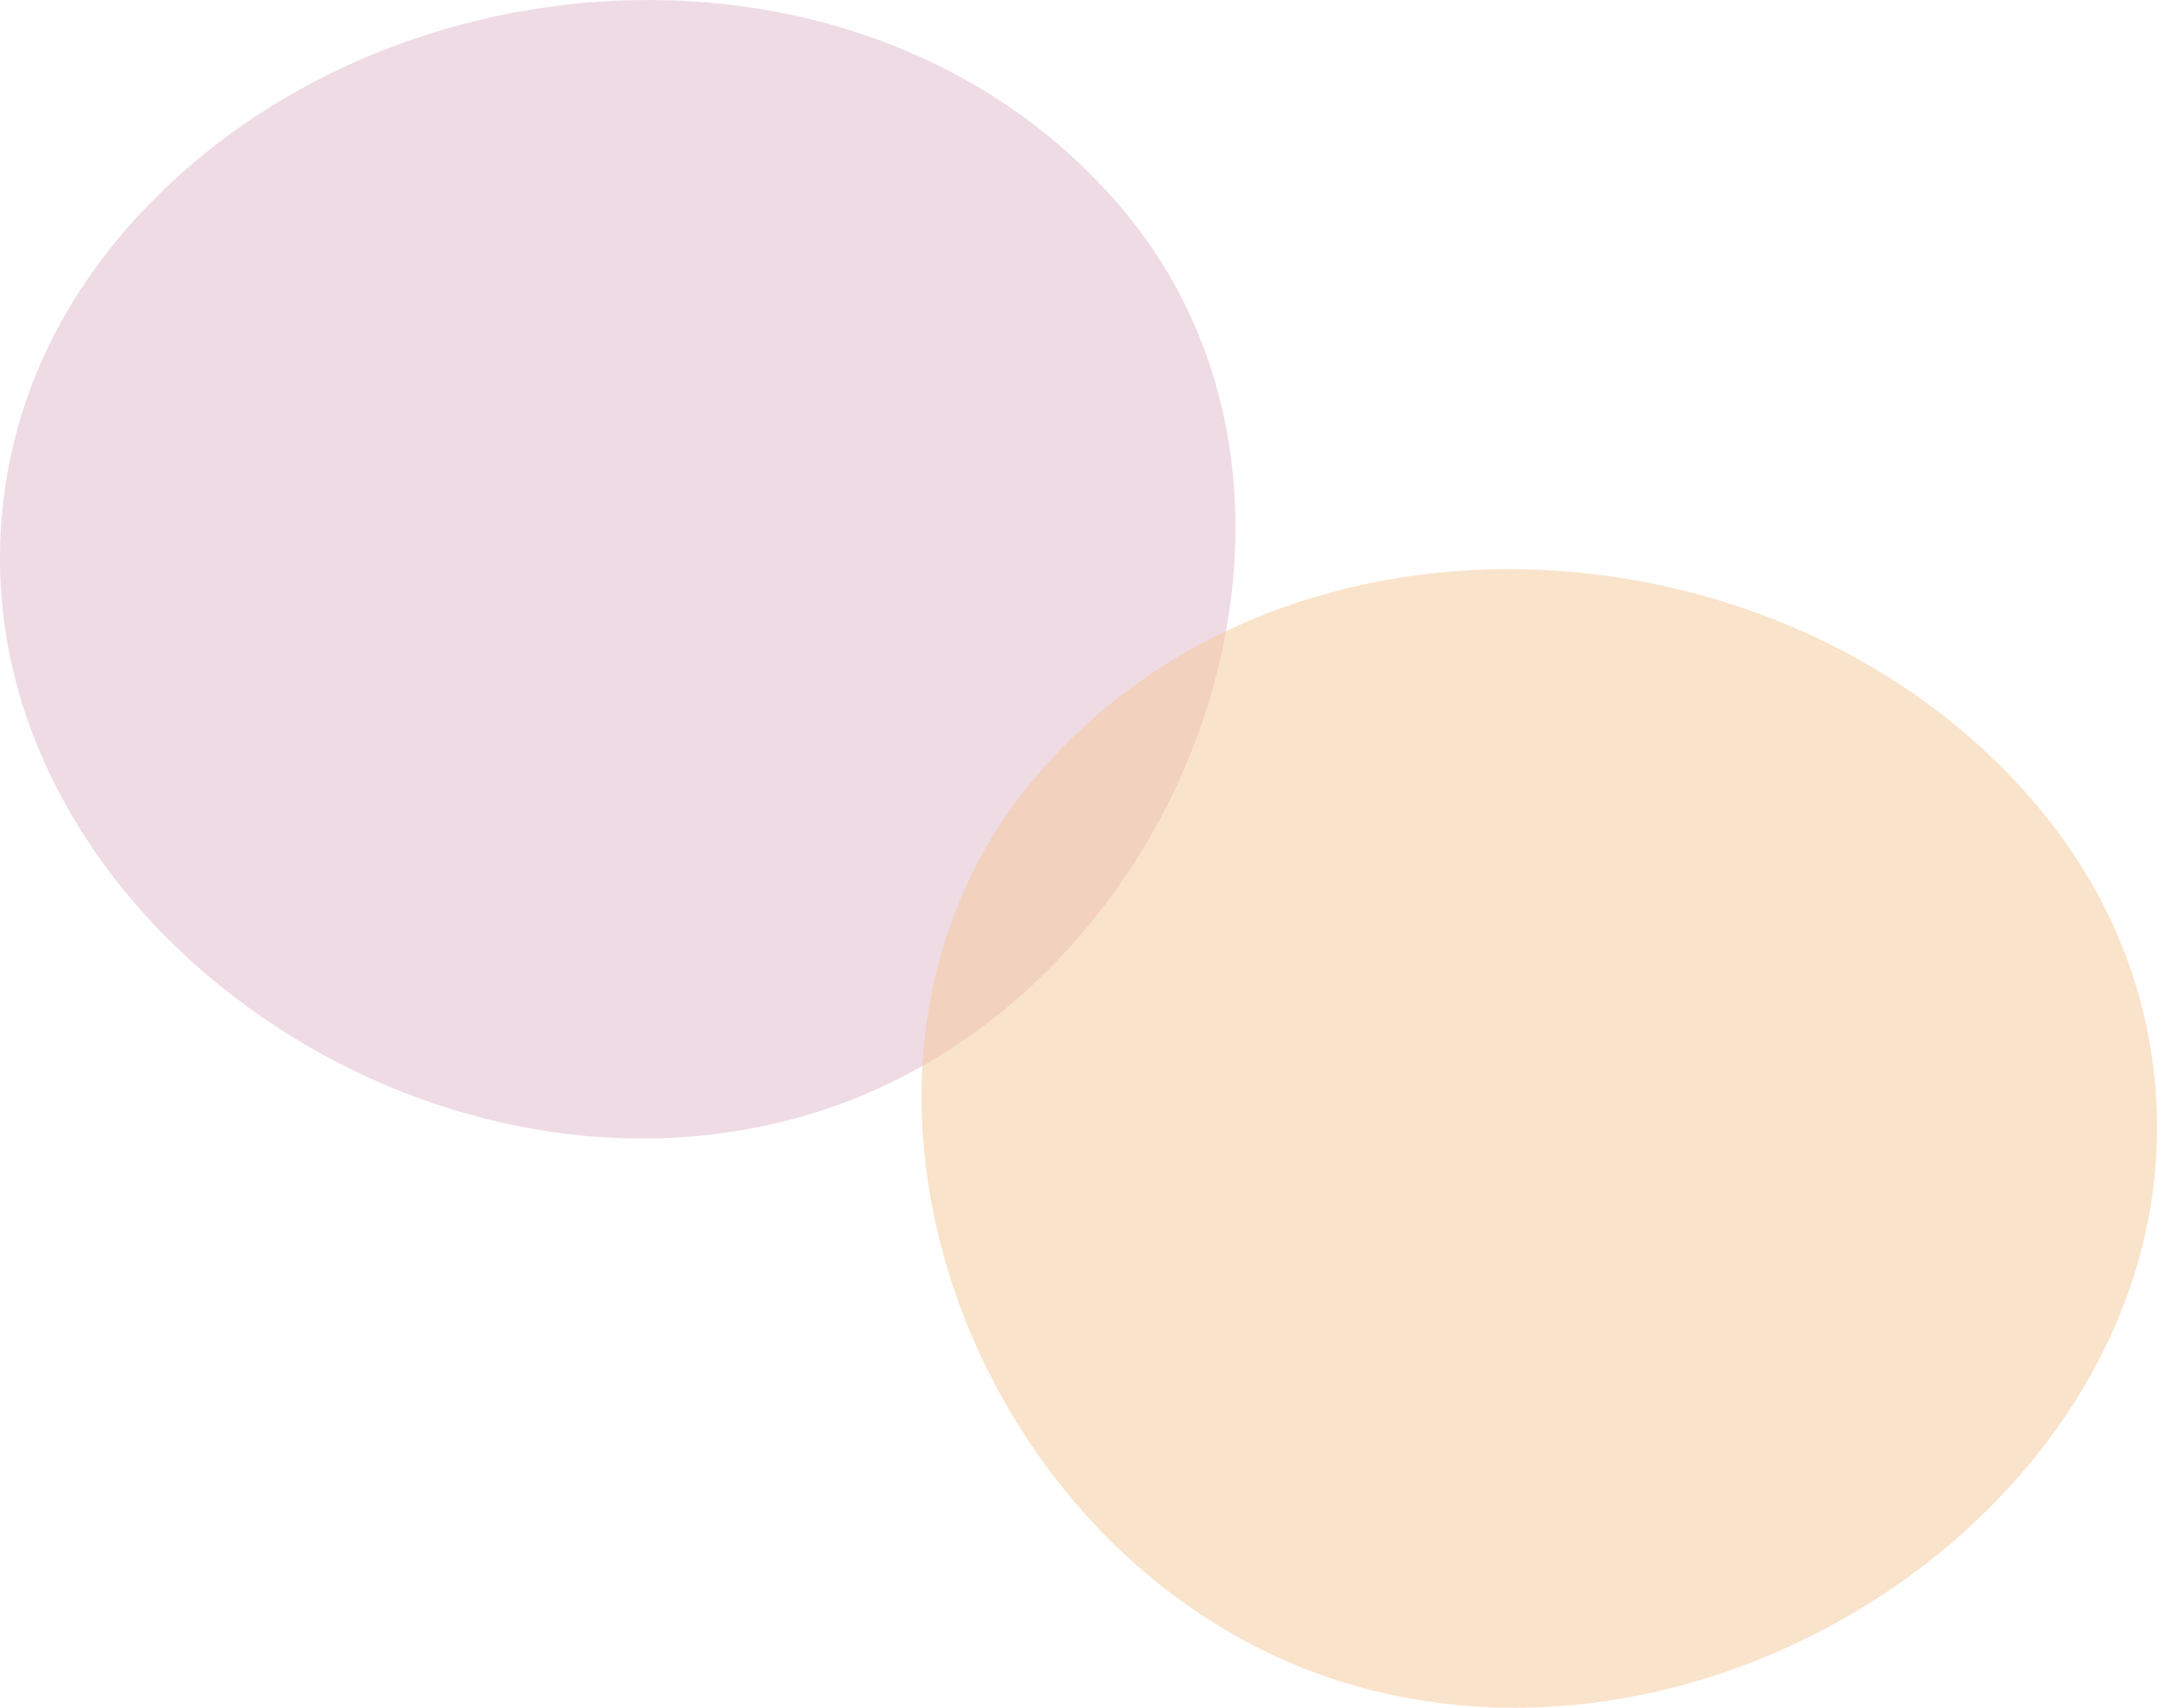 <?xml version="1.0" encoding="UTF-8"?><svg id="_イヤー_2" xmlns="http://www.w3.org/2000/svg" viewBox="0 0 162.71 128.85"><g id="_イヤー_2-2"><g><path d="M0,42.43c.2,27.67,32.19,49.74,60.35,41.85,28.68-8.04,43.36-46.21,24.17-68.69C65.42-6.77,27.86-4.16,9.3,17.55,2.78,25.17-.06,33.85,0,42.43Z" style="fill:#e1b8ca; opacity:.5;"/><path d="M162.71,85.38c-.2,27.67-32.19,49.74-60.35,41.85-28.68-8.04-43.36-46.21-24.17-68.69,19.1-22.37,56.66-19.76,75.22,1.95,6.52,7.62,9.36,16.3,9.3,24.88Z" style="fill:#f7c998; opacity:.5;"/></g></g></svg>